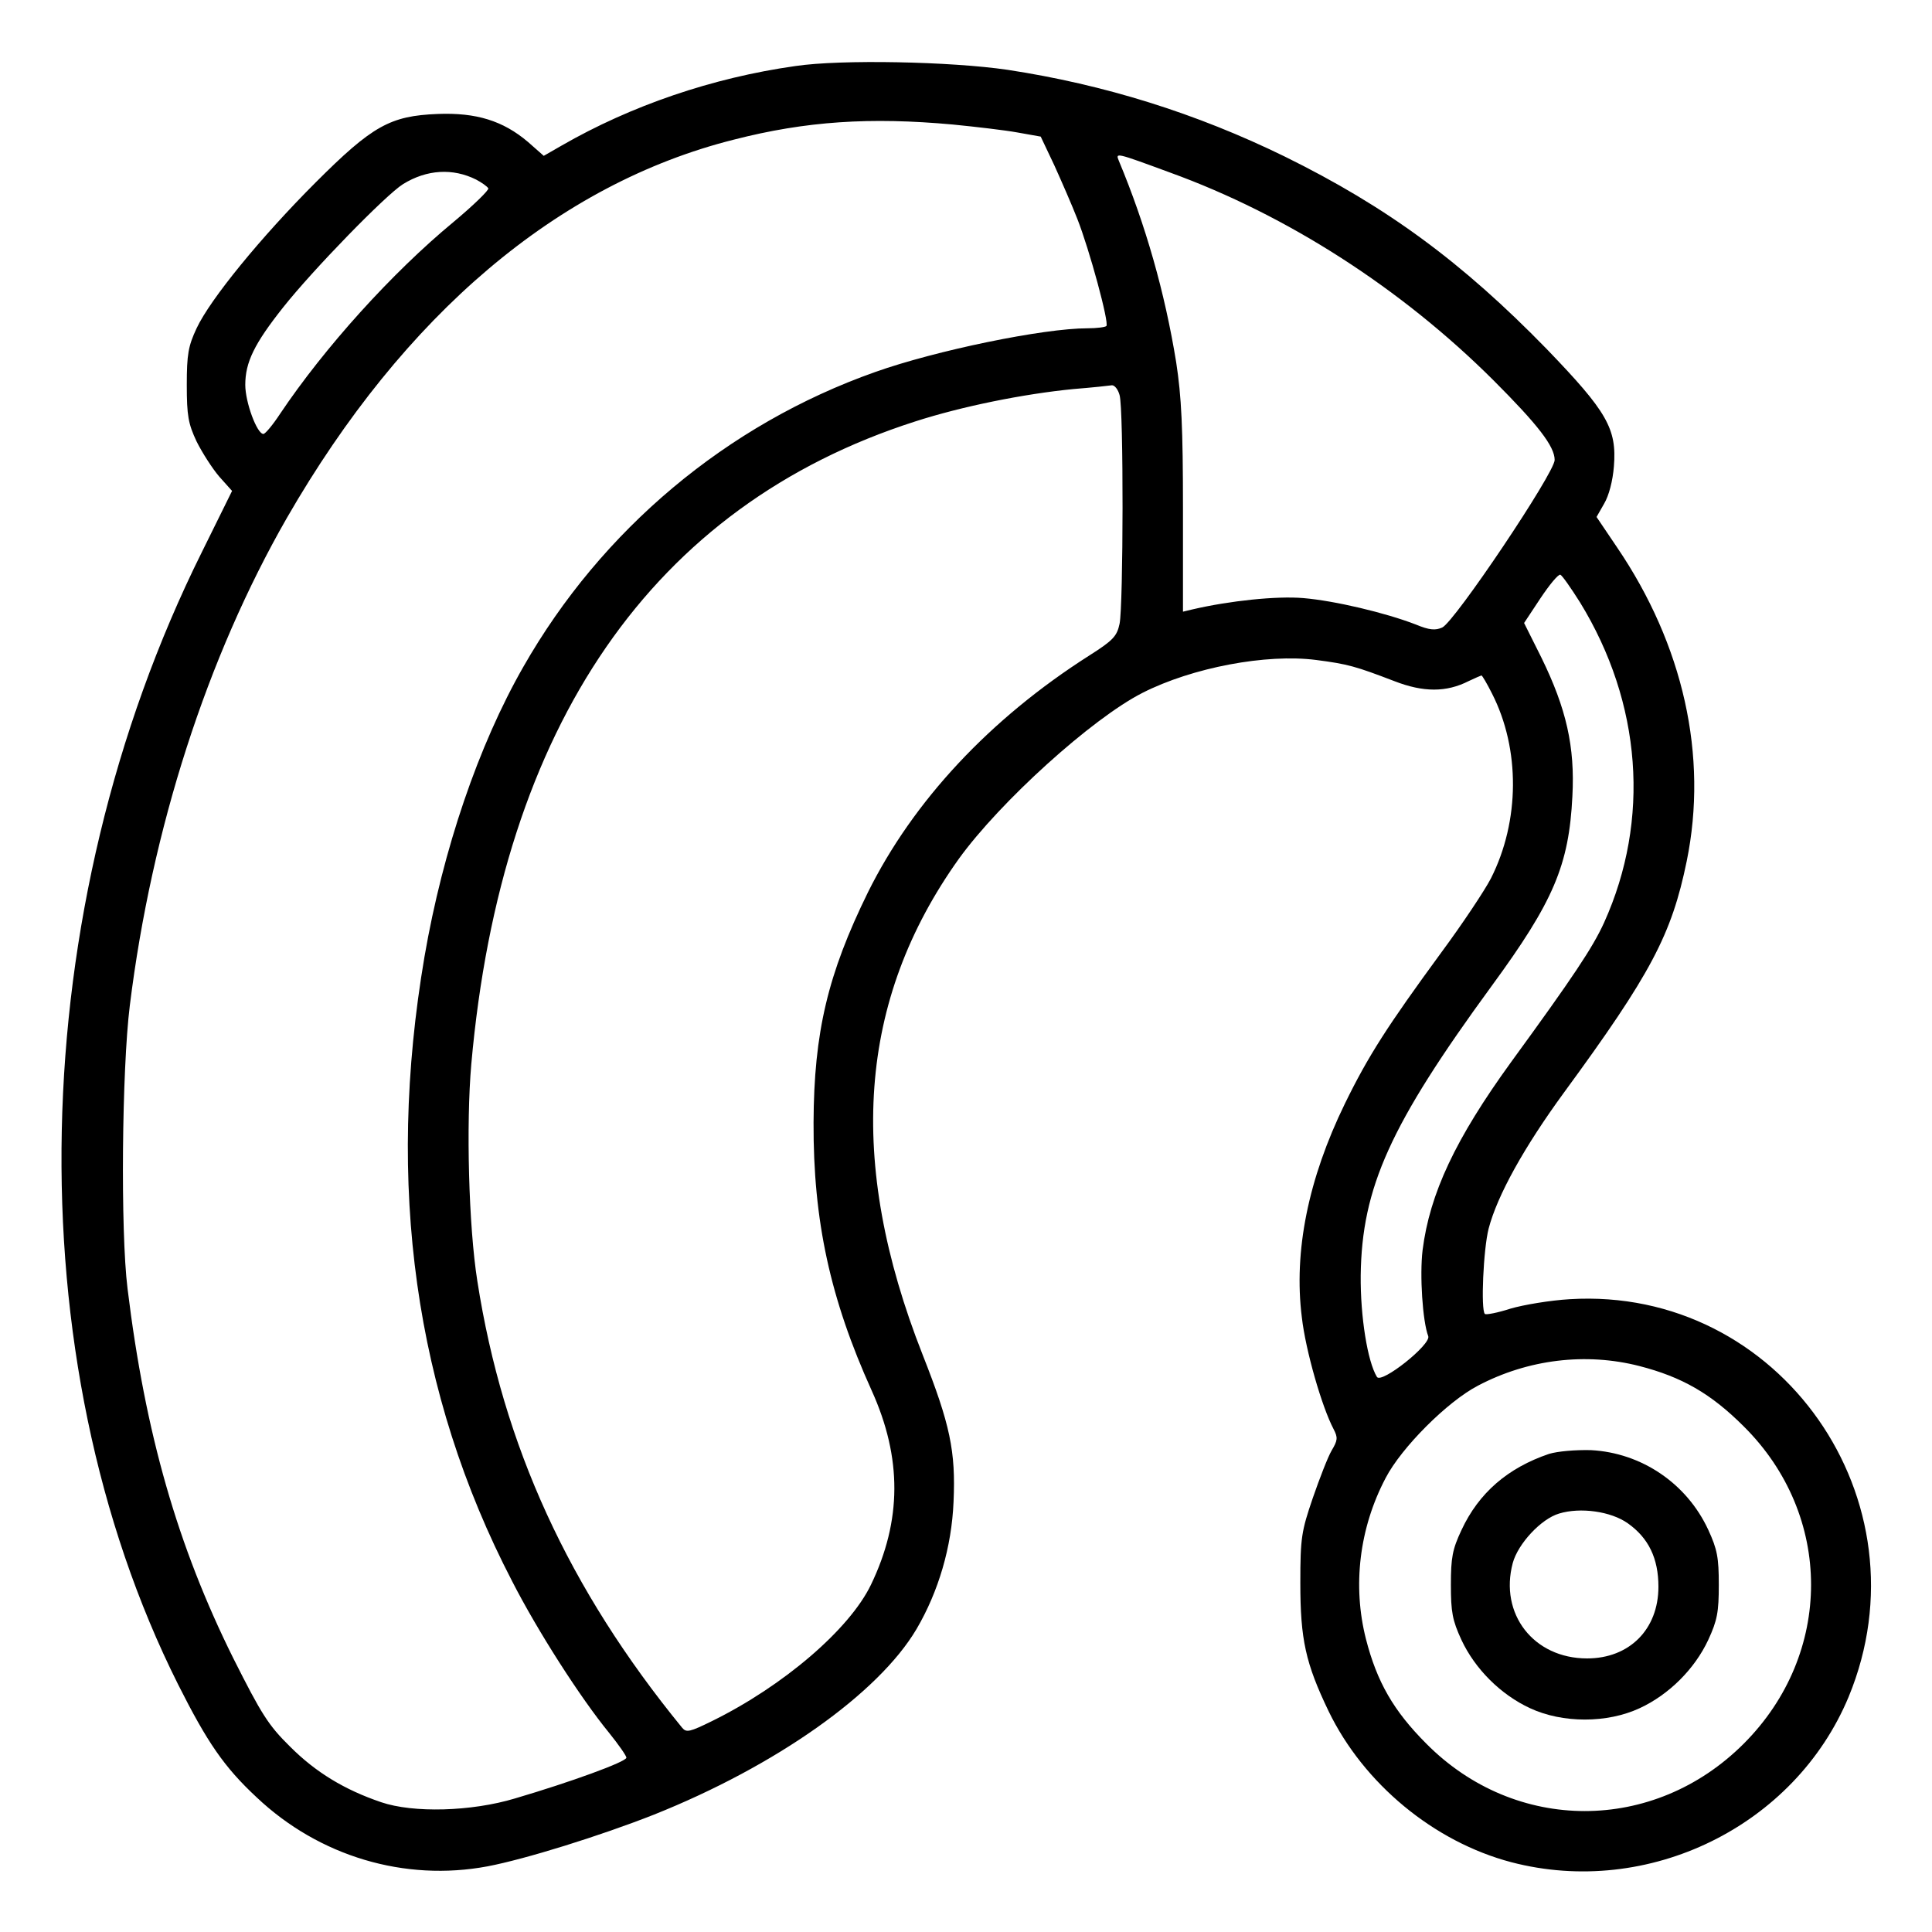 <svg xmlns="http://www.w3.org/2000/svg" width="512pt" height="512pt" viewBox="0 0 512 512" preserveAspectRatio="xMidYMid meet"><g transform="translate(0,512) scale(0.1,-0.1)" fill="#000000" stroke="none"><path d="M2108 4945 c-220 -31 -436 -105 -620 -211 l-47 -27 -42 37 c-66 56 -137 78 -239 74 -126 -5 -173 -31 -324 -182 -144 -144 -279 -309 -315 -386 -22 -47 -26 -69 -26 -150 0 -82 4 -103 26 -150 15 -30 42 -72 60 -93 l34 -38 -80 -162 c-472 -949 -497 -2135 -63 -3001 77 -153 122 -219 208 -299 166 -157 393 -224 612 -183 100 19 299 81 441 137 323 129 595 321 696 492 58 99 93 217 98 337 6 134 -9 205 -82 390 -202 513 -171 940 96 1314 109 151 353 372 487 440 132 67 328 104 460 87 85 -11 105 -17 207 -56 77 -30 138 -30 197 0 17 8 33 15 34 15 2 0 15 -22 28 -48 75 -147 74 -338 -3 -490 -16 -31 -75 -120 -132 -197 -142 -194 -193 -273 -255 -400 -97 -199 -136 -391 -114 -566 10 -88 53 -237 84 -296 12 -23 11 -30 -5 -57 -10 -17 -32 -74 -50 -126 -30 -88 -33 -105 -33 -225 0 -150 14 -213 75 -340 93 -192 279 -346 484 -400 363 -95 751 95 894 438 215 520 -182 1088 -739 1054 -52 -3 -123 -15 -157 -25 -34 -11 -65 -17 -68 -14 -11 11 -4 171 10 226 23 88 94 216 200 361 230 314 285 418 325 613 57 279 -9 573 -185 832 l-54 80 20 35 c13 22 23 61 26 99 8 100 -18 145 -178 311 -225 231 -424 377 -694 510 -235 115 -479 191 -735 230 -150 22 -441 28 -562 10z m417 -155 c61 -6 138 -15 171 -21 l62 -11 36 -76 c19 -42 47 -106 61 -142 32 -81 85 -276 77 -284 -3 -3 -25 -6 -50 -6 -117 0 -403 -59 -563 -116 -393 -139 -725 -418 -932 -781 -119 -208 -213 -484 -262 -768 -103 -604 -26 -1158 232 -1655 68 -133 181 -309 257 -402 25 -31 46 -61 46 -66 0 -11 -149 -65 -295 -108 -116 -35 -270 -39 -355 -10 -97 33 -173 79 -241 147 -58 57 -76 86 -151 235 -147 296 -233 594 -280 979 -19 153 -15 581 6 750 58 469 205 924 416 1292 311 540 719 886 1185 1003 191 49 361 60 580 40z m575 -127 c312 -113 614 -308 857 -550 119 -119 163 -176 163 -212 0 -34 -265 -429 -298 -444 -18 -8 -34 -7 -70 8 -80 31 -215 63 -298 70 -71 6 -195 -7 -294 -30 l-25 -6 0 273 c0 215 -4 297 -18 388 -30 185 -81 364 -152 534 -9 22 -9 22 135 -31z m-1838 -19 c15 -8 29 -18 32 -23 3 -4 -39 -45 -93 -90 -162 -134 -341 -332 -459 -508 -19 -29 -39 -53 -44 -53 -17 0 -48 84 -48 130 0 60 24 109 100 205 80 101 273 299 318 327 63 39 132 43 194 12z m1705 -571 c11 -37 10 -557 0 -606 -7 -33 -17 -44 -80 -84 -264 -168 -467 -386 -587 -628 -106 -216 -143 -370 -144 -610 -1 -260 44 -467 154 -710 81 -179 80 -345 -2 -515 -57 -118 -232 -268 -421 -361 -59 -29 -68 -31 -79 -18 -301 368 -475 748 -543 1184 -23 145 -30 415 -16 575 80 899 481 1480 1176 1703 124 40 287 73 420 86 50 4 96 9 102 10 7 0 16 -11 20 -26z m1220 -549 c164 -267 187 -577 64 -849 -30 -66 -82 -144 -246 -369 -148 -204 -216 -349 -235 -499 -8 -66 0 -189 15 -228 8 -22 -124 -127 -136 -108 -25 41 -44 160 -43 269 3 233 78 399 347 767 164 224 205 320 214 503 7 131 -16 232 -82 367 l-46 92 43 65 c24 36 47 64 53 63 5 -2 28 -35 52 -73z m157 -2024 c113 -29 190 -73 277 -160 238 -236 238 -603 0 -841 -238 -238 -605 -238 -841 0 -87 87 -131 164 -160 277 -36 141 -18 294 52 427 42 81 164 203 245 245 133 70 286 88 427 52z"></path><path d="M4105 1267 c-109 -37 -186 -103 -232 -202 -24 -51 -28 -73 -28 -145 0 -72 4 -94 28 -146 36 -77 104 -145 182 -181 86 -40 204 -40 290 0 78 36 146 104 182 181 24 52 28 74 28 146 0 72 -4 94 -28 146 -57 123 -177 204 -311 211 -41 1 -88 -3 -111 -10z m209 -184 c55 -39 81 -93 81 -168 0 -113 -77 -190 -189 -190 -142 0 -233 118 -197 253 14 51 75 117 123 131 56 17 137 6 182 -26z"></path></g></svg>